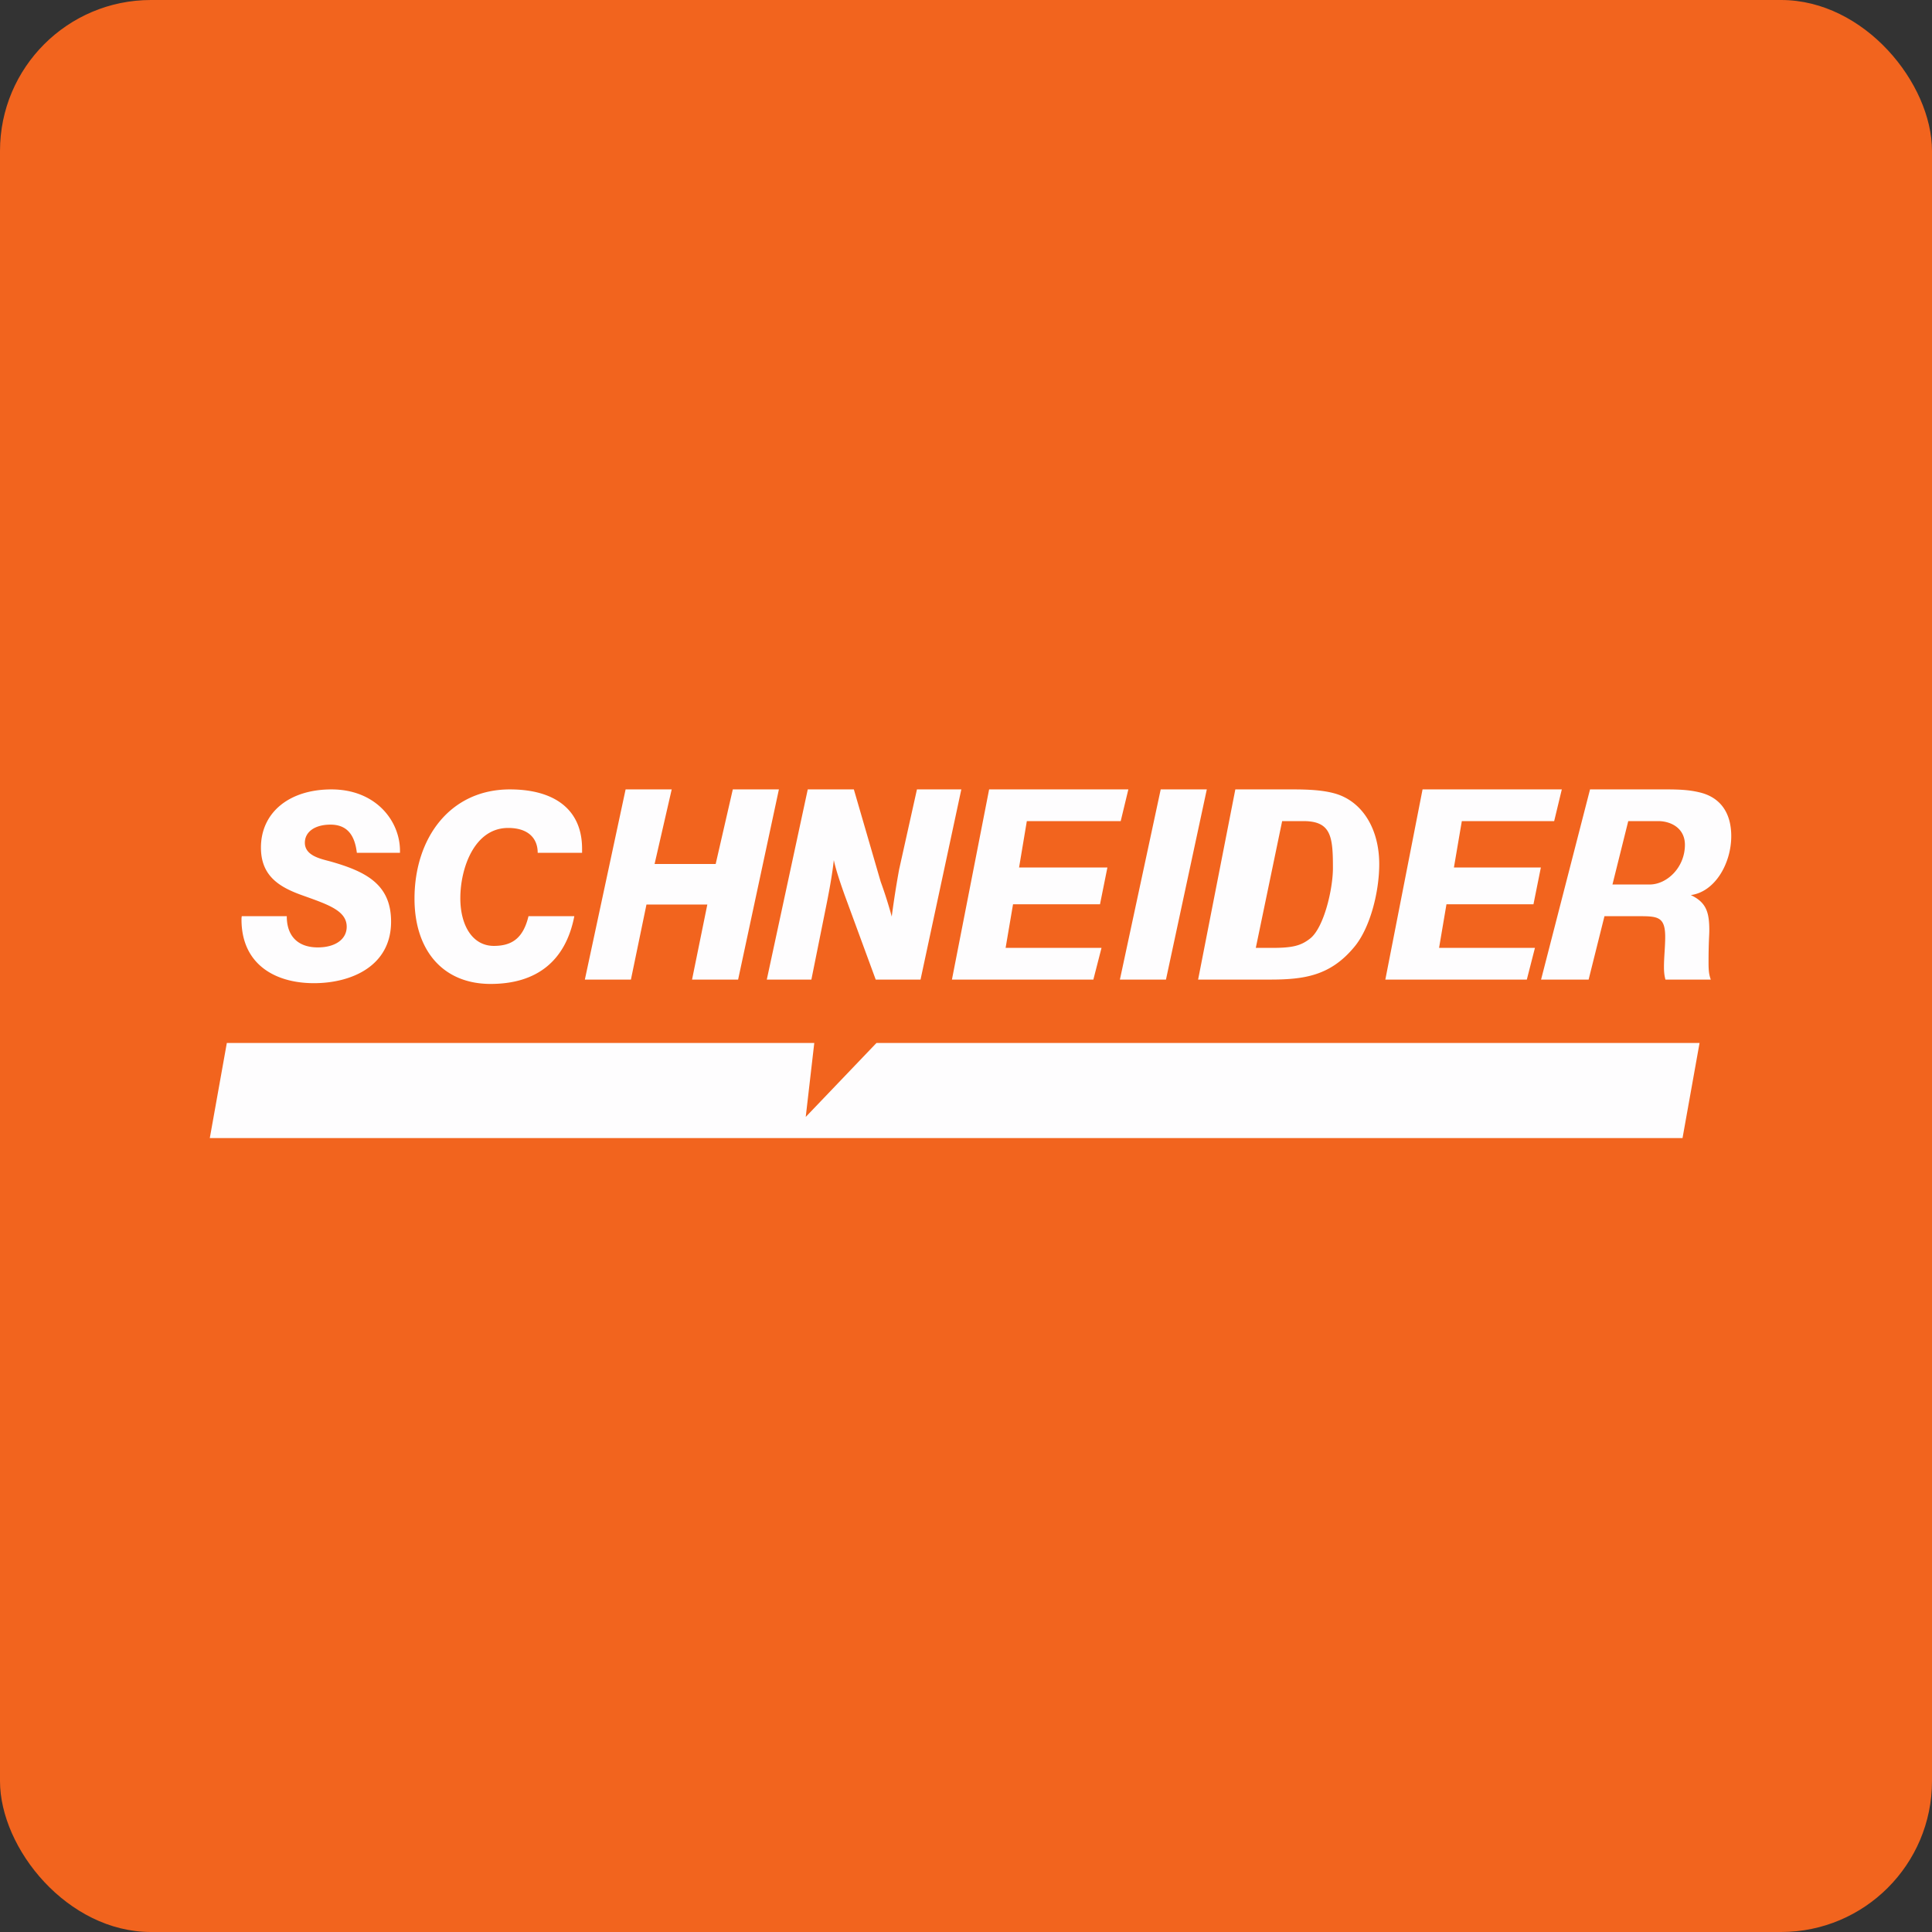 <!-- by FastBull --><svg xmlns="http://www.w3.org/2000/svg" width="64" height="64" viewBox="0 0 64 64"><rect x="0" y="0" width="64" height="64" fill="#333333" stroke="none"/><rect x="0" y="0" width="64" height="64" rx="5" ry="5" fill="#F2641E" /><path fill="#f0651c" d="" /><path d="M 13.25,28.25 L 13.25,28.183 C 13.25,27.2 12.456,26.15 10.979,26.15 C 9.575,26.15 8.644,26.92 8.644,28.078 C 8.644,29.033 9.273,29.398 10.04,29.668 C 10.864,29.964 11.485,30.166 11.485,30.7 C 11.485,31.113 11.109,31.384 10.529,31.384 C 9.844,31.384 9.5,30.984 9.5,30.358 L 9.5,30.35 L 8.009,30.35 C 8,30.4 8,30.434 8,30.46 C 8,31.93 9.094,32.569 10.4,32.569 C 11.641,32.569 12.955,32.002 12.955,30.531 C 12.955,29.304 12.139,28.873 10.939,28.535 C 10.629,28.451 10.099,28.349 10.099,27.917 C 10.099,27.554 10.433,27.317 10.947,27.317 C 11.527,27.317 11.756,27.7 11.821,28.25 L 13.249,28.25 Z M 19.025,30.35 L 17.507,30.35 C 17.334,31.068 16.971,31.334 16.359,31.334 C 15.658,31.334 15.249,30.666 15.249,29.753 C 15.249,28.772 15.706,27.427 16.833,27.427 C 17.503,27.427 17.812,27.774 17.812,28.25 L 19.282,28.25 L 19.282,28.115 C 19.282,26.796 18.344,26.15 16.89,26.15 C 14.906,26.15 13.731,27.765 13.731,29.769 C 13.731,31.469 14.661,32.594 16.253,32.594 C 17.747,32.594 18.731,31.864 19.025,30.35 Z M 25.802,26.15 L 24.275,26.15 L 23.708,28.62 L 21.684,28.62 L 22.251,26.15 L 20.724,26.15 L 19.374,32.45 L 20.9,32.45 L 21.415,29.964 L 23.431,29.964 L 22.925,32.45 L 24.451,32.45 L 25.802,26.15 Z M 31.846,26.15 L 30.375,26.15 L 29.784,28.805 A 32.017,32.017 0 0,0 29.54,30.362 C 29.434,29.973 29.311,29.584 29.172,29.202 L 28.285,26.15 L 26.758,26.15 L 25.401,32.45 L 26.878,32.45 L 27.392,29.896 C 27.482,29.44 27.572,28.949 27.621,28.493 C 27.702,28.864 27.866,29.329 27.98,29.651 L 29.009,32.45 L 30.494,32.45 L 31.845,26.15 Z M 37.379,26.15 L 32.766,26.15 L 31.534,32.45 L 36.219,32.45 L 36.489,31.4 L 33.312,31.4 L 33.558,29.955 L 36.439,29.955 L 36.684,28.737 L 33.758,28.737 L 34.015,27.2 L 37.125,27.2 L 37.378,26.15 Z M 39.977,26.15 L 38.45,26.15 L 37.098,32.45 L 38.624,32.45 L 39.977,26.15 Z M 40.922,26.15 L 39.689,32.45 L 42.064,32.45 C 43.208,32.45 44.073,32.324 44.864,31.367 C 45.387,30.742 45.689,29.549 45.689,28.627 C 45.689,27.494 45.167,26.615 44.326,26.319 C 43.78,26.133 43.06,26.15 42.472,26.15 L 40.922,26.15 Z M 42.472,27.2 L 43.175,27.2 C 44.098,27.2 44.155,27.715 44.155,28.754 C 44.155,29.465 43.852,30.732 43.403,31.087 C 43.093,31.332 42.815,31.4 42.13,31.4 L 41.6,31.4 L 42.473,27.2 Z M 51.737,26.15 L 47.124,26.15 L 45.891,32.45 L 50.578,32.45 L 50.847,31.4 L 47.671,31.4 L 47.916,29.955 L 50.798,29.955 L 51.043,28.737 L 48.163,28.737 L 48.425,27.2 L 51.484,27.2 L 51.737,26.15 Z M 52.672,26.15 L 51.05,32.45 L 52.625,32.45 L 53.15,30.35 L 54.273,30.35 C 54.909,30.35 55.162,30.36 55.162,31.038 C 55.162,31.367 55.121,31.706 55.121,32.035 C 55.121,32.214 55.138,32.331 55.17,32.45 L 56.672,32.45 C 56.615,32.289 56.598,32.171 56.598,31.875 C 56.598,31.207 56.623,30.979 56.623,30.827 C 56.623,30.235 56.533,29.896 56.011,29.651 C 56.82,29.54 57.35,28.593 57.35,27.698 C 57.35,26.91 56.974,26.396 56.273,26.242 C 55.987,26.175 55.693,26.15 55.219,26.15 L 52.672,26.15 Z M 53.938,27.2 L 54.925,27.2 C 55.365,27.2 55.815,27.444 55.815,27.984 C 55.815,28.737 55.219,29.3 54.647,29.3 L 53.415,29.3 L 53.938,27.2 Z M 6.95,37.7 L 7.514,34.55 L 26.974,34.55 L 26.691,37 L 29.034,34.55 L 56.3,34.55 L 55.736,37.7 L 6.95,37.7 Z" fill="#fefdfe" /></svg>